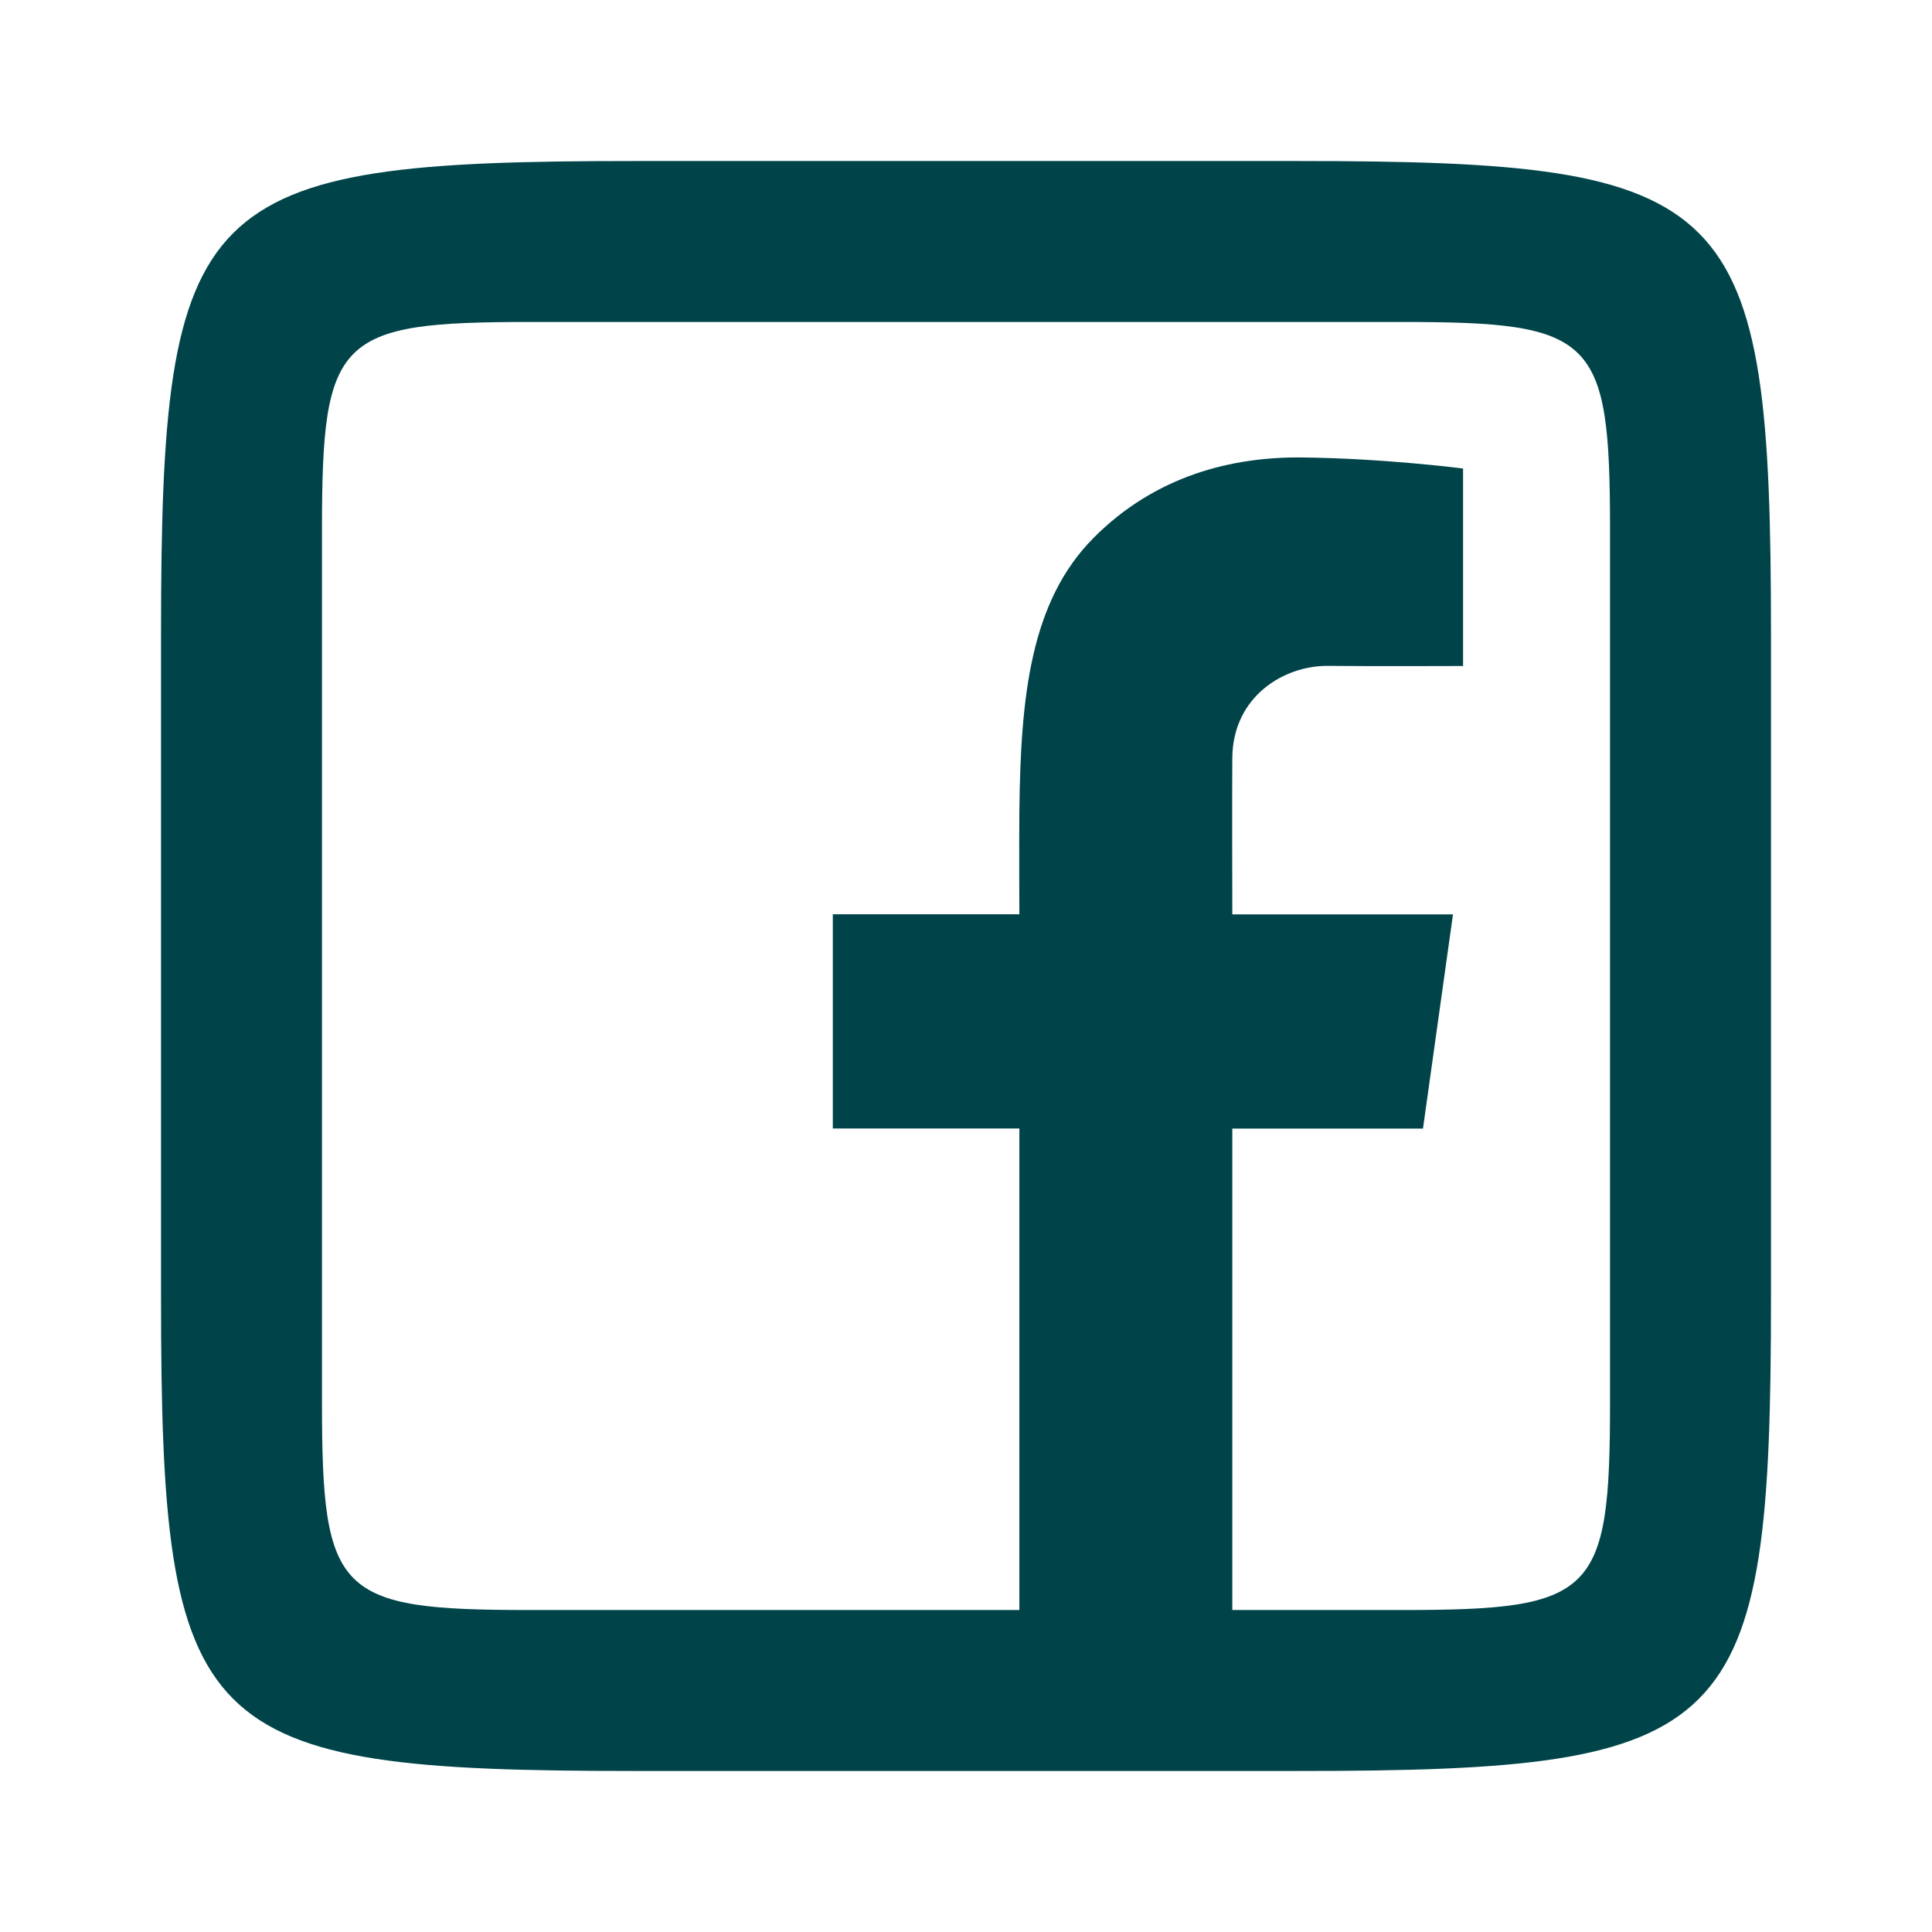 <svg width="32" height="32" viewBox="0 0 32 32" fill="none" xmlns="http://www.w3.org/2000/svg">
<path d="M10.516 2.667C3.237 2.667 2.667 3.236 2.667 10.516V21.484C2.667 28.763 3.237 29.333 10.516 29.333H21.484C28.763 29.333 29.333 28.764 29.333 21.484V10.516C29.333 3.236 28.764 2.667 21.484 2.667H10.516ZM8.779 5.333H23.221C26.417 5.333 26.667 5.583 26.667 8.779V23.221C26.667 26.417 26.416 26.667 23.221 26.667H20.411V18.693H23.569L24.066 15.145H20.411C20.411 15.145 20.406 13.066 20.411 12.548C20.422 11.534 21.269 11.021 21.997 11.029C22.725 11.037 24.233 11.031 24.233 11.031V7.76C24.233 7.76 22.928 7.591 21.559 7.577C20.408 7.565 19.137 7.877 18.112 8.91C17.069 9.961 16.904 11.526 16.884 13.439C16.878 13.991 16.884 15.143 16.884 15.143H13.794V18.691H16.884V26.667H8.779C5.583 26.667 5.333 26.416 5.333 23.221V8.779C5.333 5.583 5.583 5.333 8.779 5.333Z" fill="#004449"/>
</svg>
